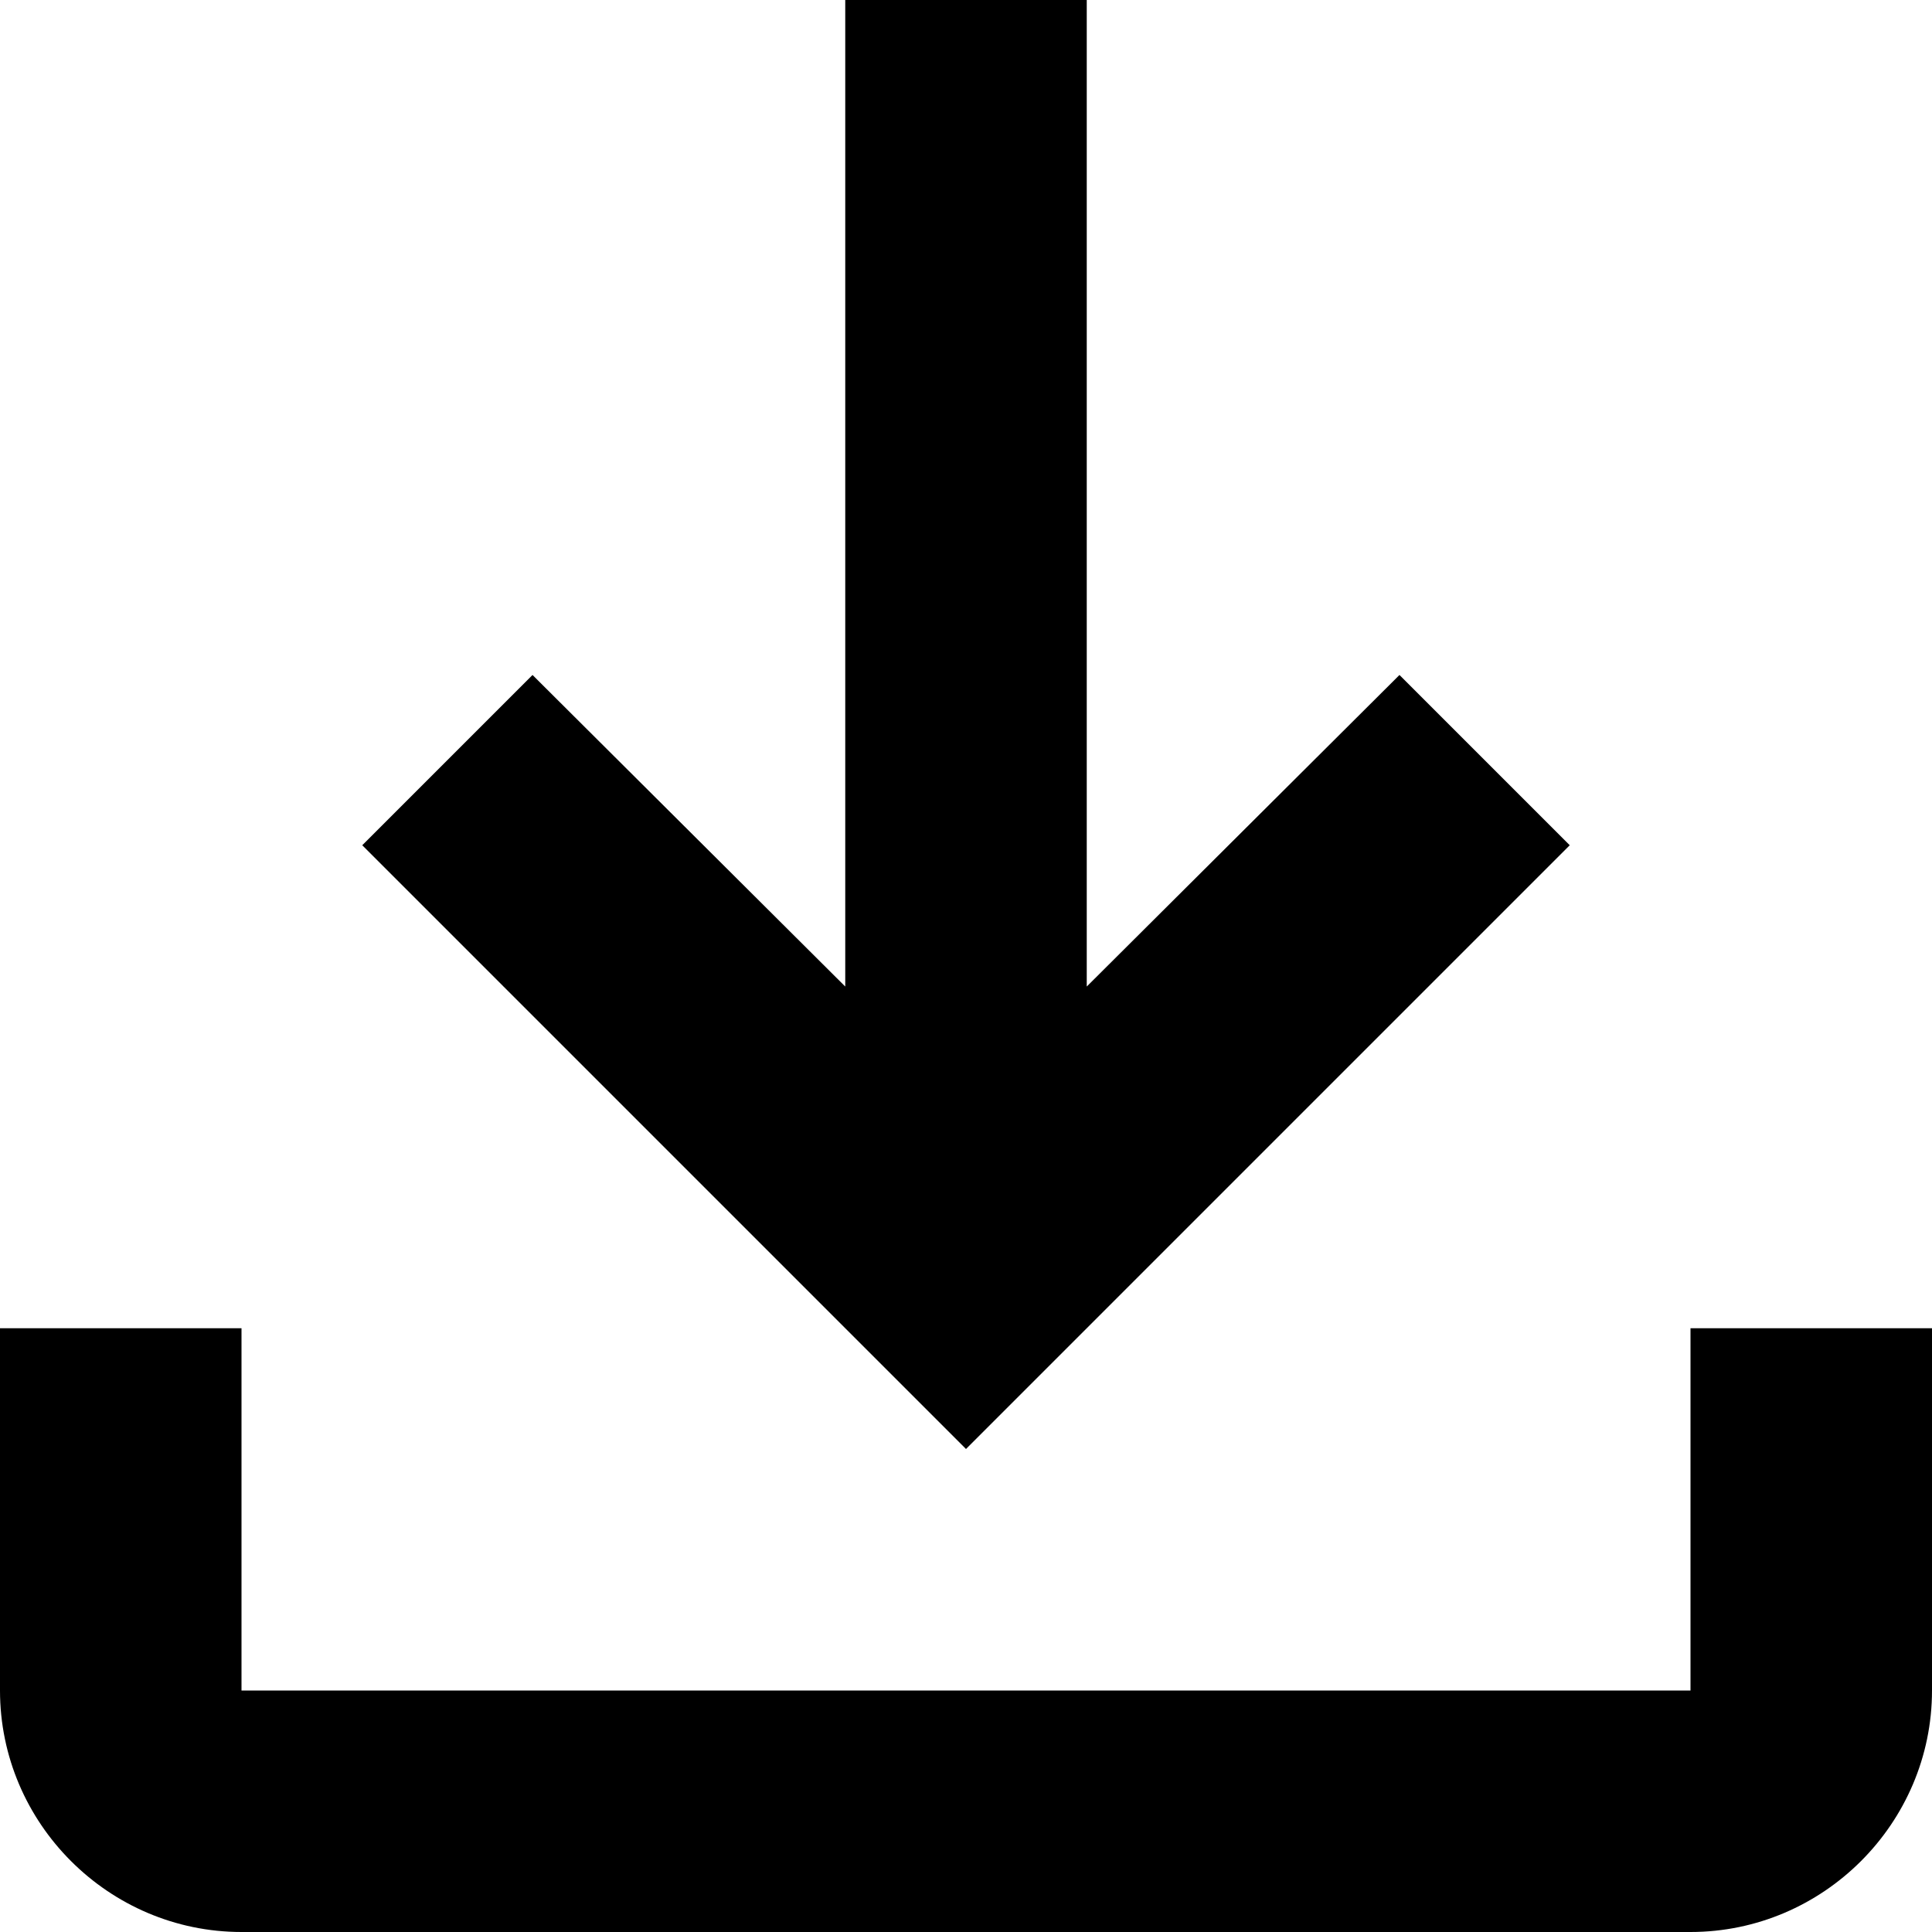 <svg width="30" height="30" viewBox="0 0 30 30" fill="none" xmlns="http://www.w3.org/2000/svg">
<path d="M26.25 20.625V26.25H3.75V20.625H0V26.25C0 28.312 1.688 30 3.75 30H26.25C28.312 30 30 28.312 30 26.25V20.625H26.25ZM24.375 13.125L21.731 10.481L16.875 15.319V0H13.125V15.319L8.269 10.481L5.625 13.125L15 22.5L24.375 13.125Z" fill="black"/>
</svg>
